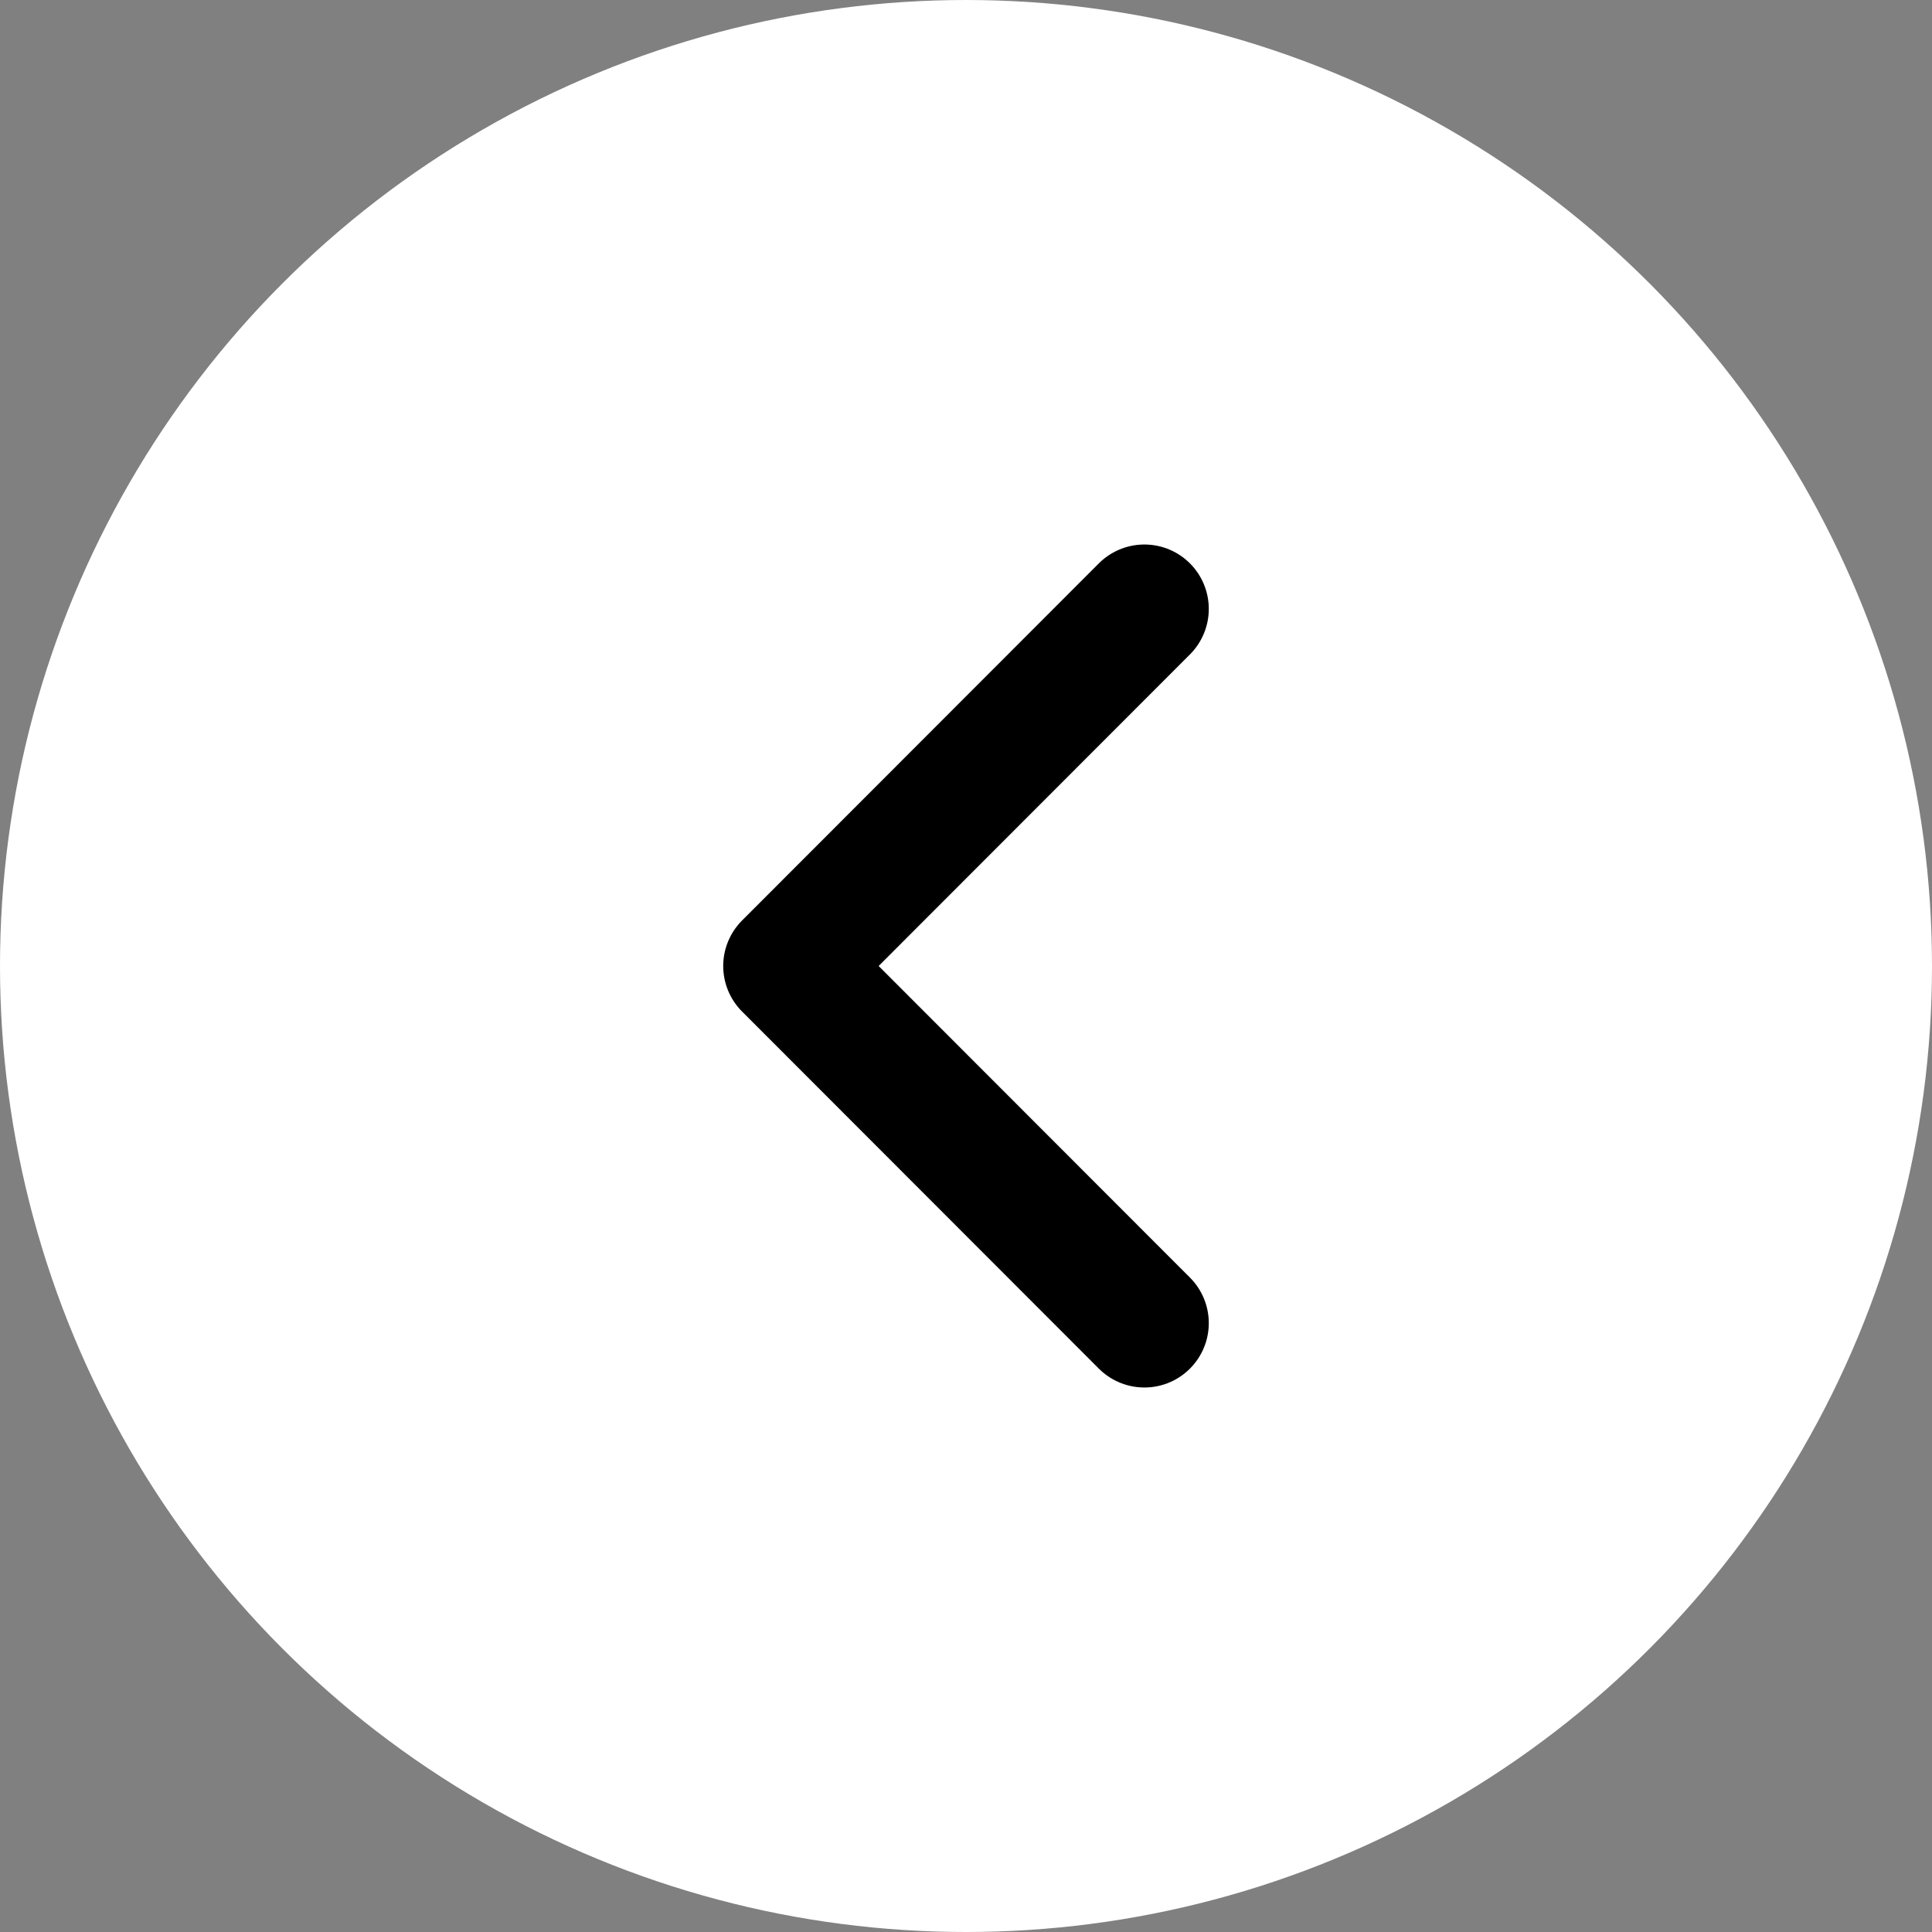 <?xml version="1.0" encoding="UTF-8"?><svg id="_レイヤー_2" xmlns="http://www.w3.org/2000/svg" viewBox="0 0 60 60"><rect x="0" y="0" width="60" height="60" fill="#808080" stroke="none"/><defs><style>.cls-1{fill:#fff;}.cls-2{fill:none;stroke:#000;stroke-linecap:round;stroke-linejoin:round;stroke-width:4px;}</style></defs><g id="_レイヤー_2-2"><circle class="cls-1" cx="30" cy="30" r="30"/><polyline class="cls-2" points="35.54 18.91 24.46 30 35.54 41.09"/></g></svg>
